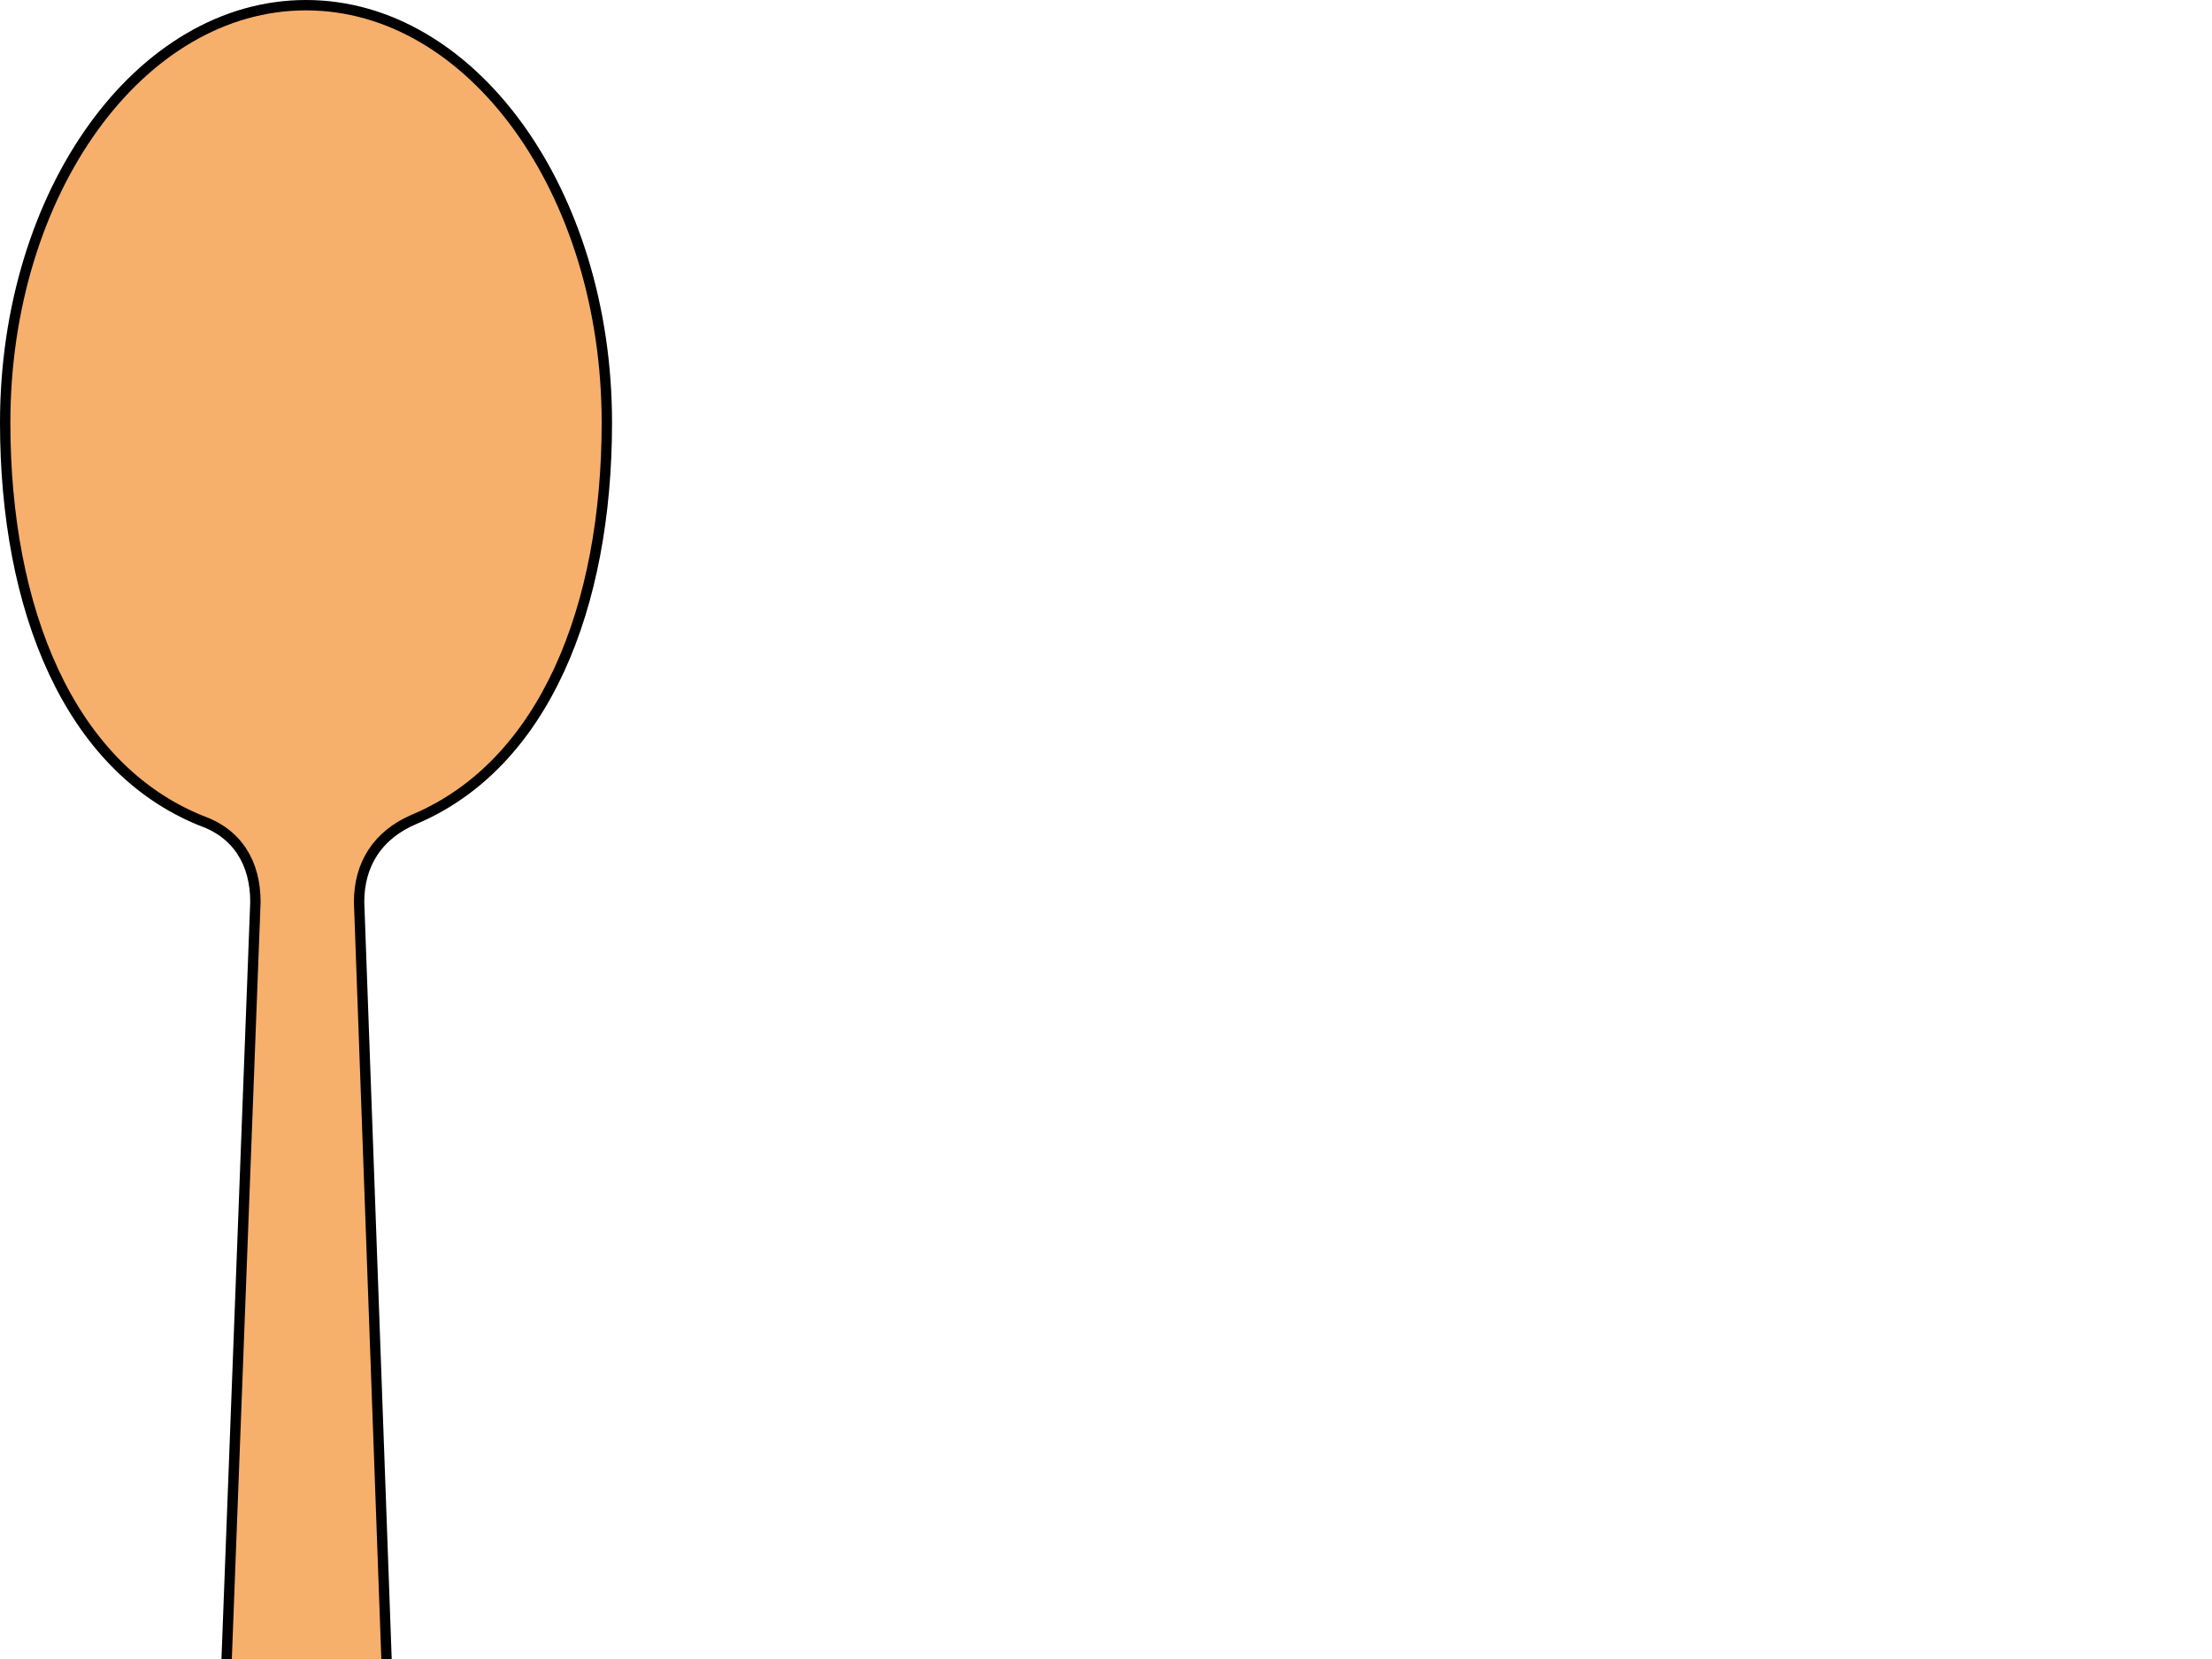 <?xml version="1.0"?><svg width="640" height="480" xmlns="http://www.w3.org/2000/svg">
 <g>
  <title>Layer 1</title>
  <g id="layer1">
   <g stroke="#000000" id="g3652">
    <path fill="#f7af6c" stroke="#000000" stroke-width="3" stroke-linecap="round" stroke-linejoin="round" stroke-miterlimit="4" stroke-dashoffset="0" d="m119.976,236.99c-10.986,4.633 -16.077,13.367 -16.077,23.977l14.641,404.195c0,20 -15,30 -30,30c-14.826,0 -30,-10 -30,-30c5.117,-134.732 10.247,-269.463 15.359,-404.195c0,-11.306 -5.224,-19.898 -15.814,-23.57c-38.167,-15.514 -56.585,-61.189 -56.585,-115.121c0,-66.703 38.969,-120.777 87.04,-120.777c48.071,0 87.04,54.074 87.04,120.777c0,53.468 -18.102,98.821 -55.604,114.714z" id="path2847-5"/>
   </g>
  </g>
 </g>
</svg>